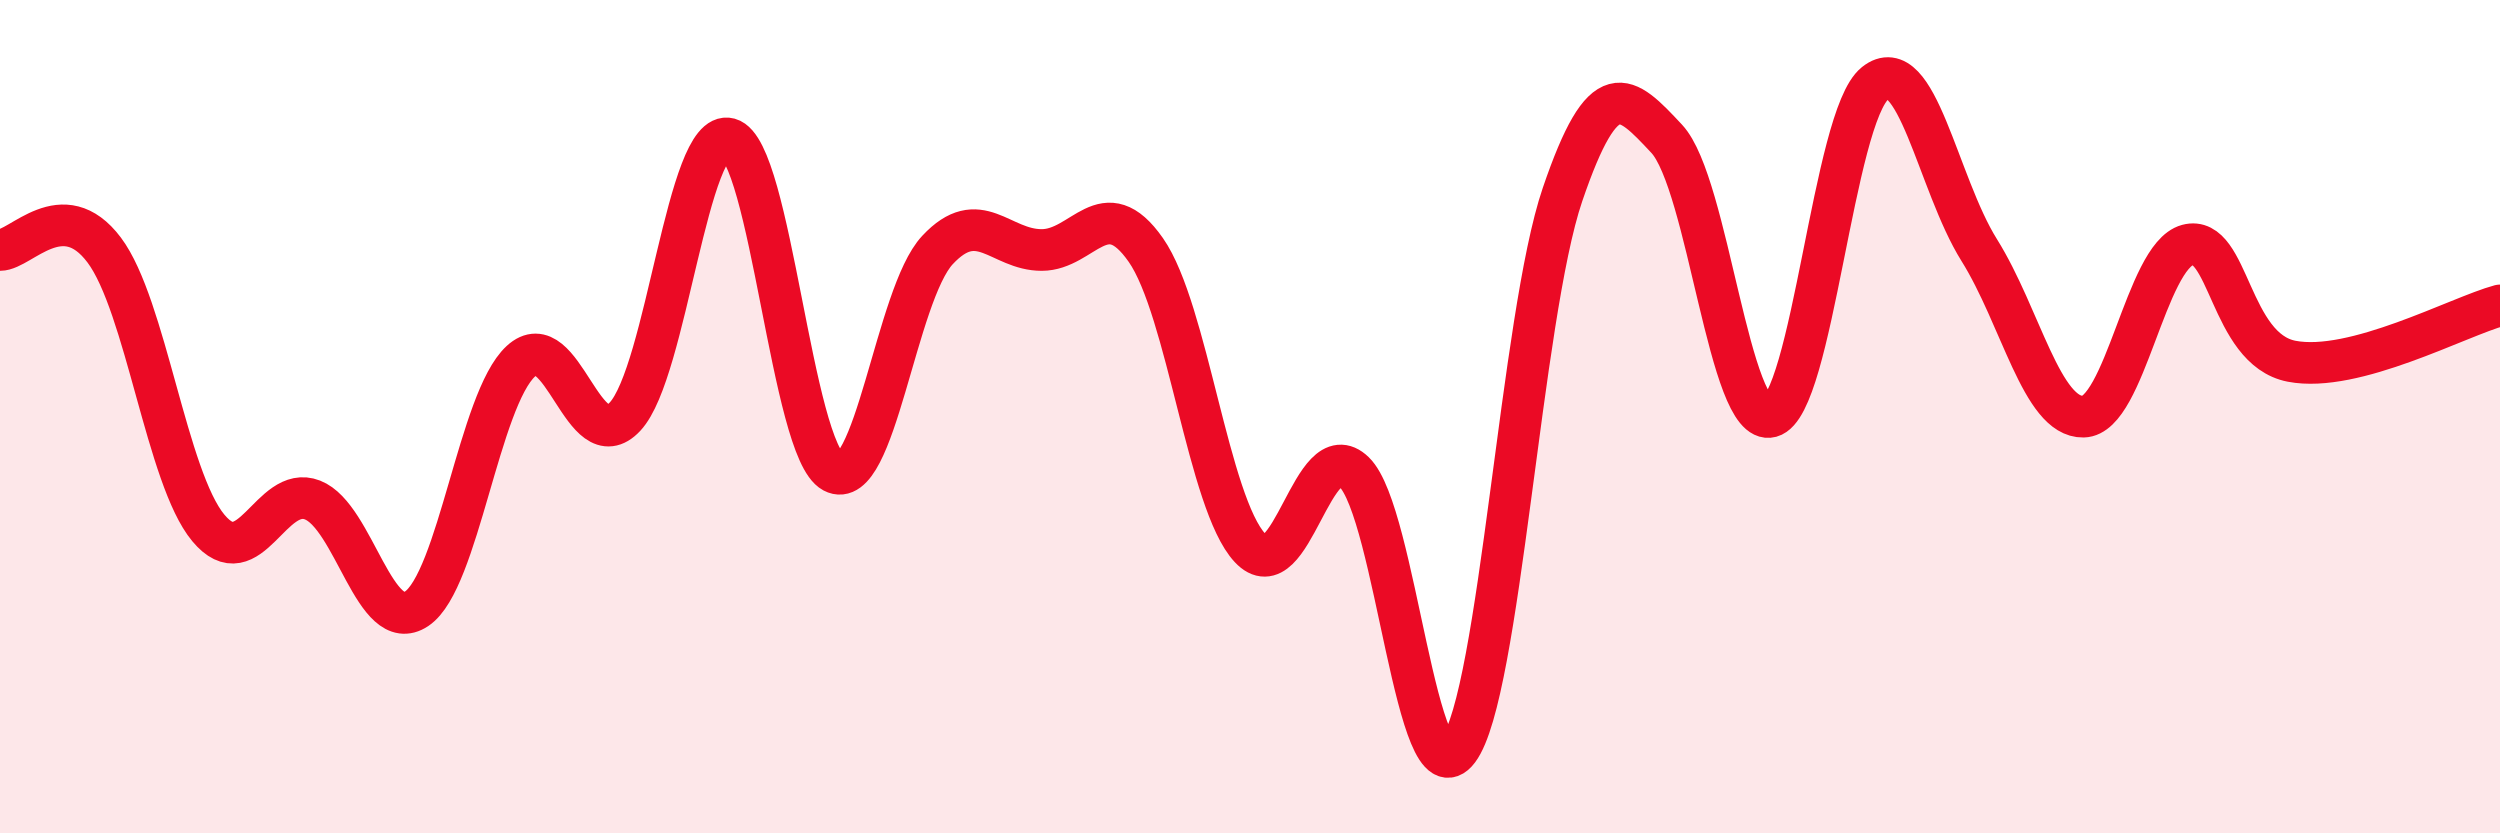 
    <svg width="60" height="20" viewBox="0 0 60 20" xmlns="http://www.w3.org/2000/svg">
      <path
        d="M 0,6 C 0.5,6 1.5,4.67 2.5,6 C 3.5,7.33 4,11.47 5,12.67 C 6,13.87 6.5,11.61 7.5,12 C 8.5,12.39 9,15.28 10,14.61 C 11,13.94 11.5,9.59 12.5,8.67 C 13.5,7.75 14,11.07 15,10 C 16,8.93 16.5,3.06 17.5,3.33 C 18.5,3.6 19,10.8 20,11.33 C 21,11.86 21.5,7.07 22.5,6 C 23.5,4.93 24,6 25,6 C 26,6 26.5,4.57 27.5,6 C 28.5,7.43 29,12.08 30,13.15 C 31,14.22 31.5,10.36 32.5,11.33 C 33.5,12.3 34,19.33 35,18 C 36,16.67 36.5,7.6 37.5,4.67 C 38.5,1.74 39,2.26 40,3.33 C 41,4.4 41.5,10.27 42.5,10 C 43.5,9.73 44,2.8 45,2 C 46,1.2 46.5,4.4 47.5,6 C 48.5,7.6 49,10.02 50,10 C 51,9.98 51.5,6.15 52.5,5.88 C 53.5,5.61 53.5,8.38 55,8.67 C 56.5,8.96 59,7.6 60,7.33L60 20L0 20Z"
        fill="#EB0A25"
        opacity="0.1"
        stroke-linecap="round"
        stroke-linejoin="round"
      />
      <path
        d="M 0,6 C 0.5,6 1.5,4.67 2.5,6 C 3.5,7.33 4,11.47 5,12.67 C 6,13.87 6.5,11.61 7.5,12 C 8.5,12.39 9,15.28 10,14.61 C 11,13.94 11.5,9.59 12.5,8.67 C 13.5,7.75 14,11.07 15,10 C 16,8.93 16.5,3.06 17.5,3.33 C 18.5,3.6 19,10.8 20,11.33 C 21,11.86 21.5,7.07 22.5,6 C 23.5,4.93 24,6 25,6 C 26,6 26.5,4.57 27.5,6 C 28.5,7.43 29,12.08 30,13.15 C 31,14.22 31.5,10.36 32.5,11.33 C 33.5,12.3 34,19.33 35,18 C 36,16.67 36.5,7.6 37.5,4.67 C 38.5,1.74 39,2.26 40,3.33 C 41,4.4 41.5,10.27 42.5,10 C 43.5,9.73 44,2.8 45,2 C 46,1.2 46.5,4.4 47.5,6 C 48.5,7.6 49,10.02 50,10 C 51,9.98 51.5,6.15 52.5,5.88 C 53.5,5.61 53.5,8.38 55,8.67 C 56.5,8.96 59,7.6 60,7.33"
        stroke="#EB0A25"
        stroke-width="1"
        fill="none"
        stroke-linecap="round"
        stroke-linejoin="round"
      />
    </svg>
  
